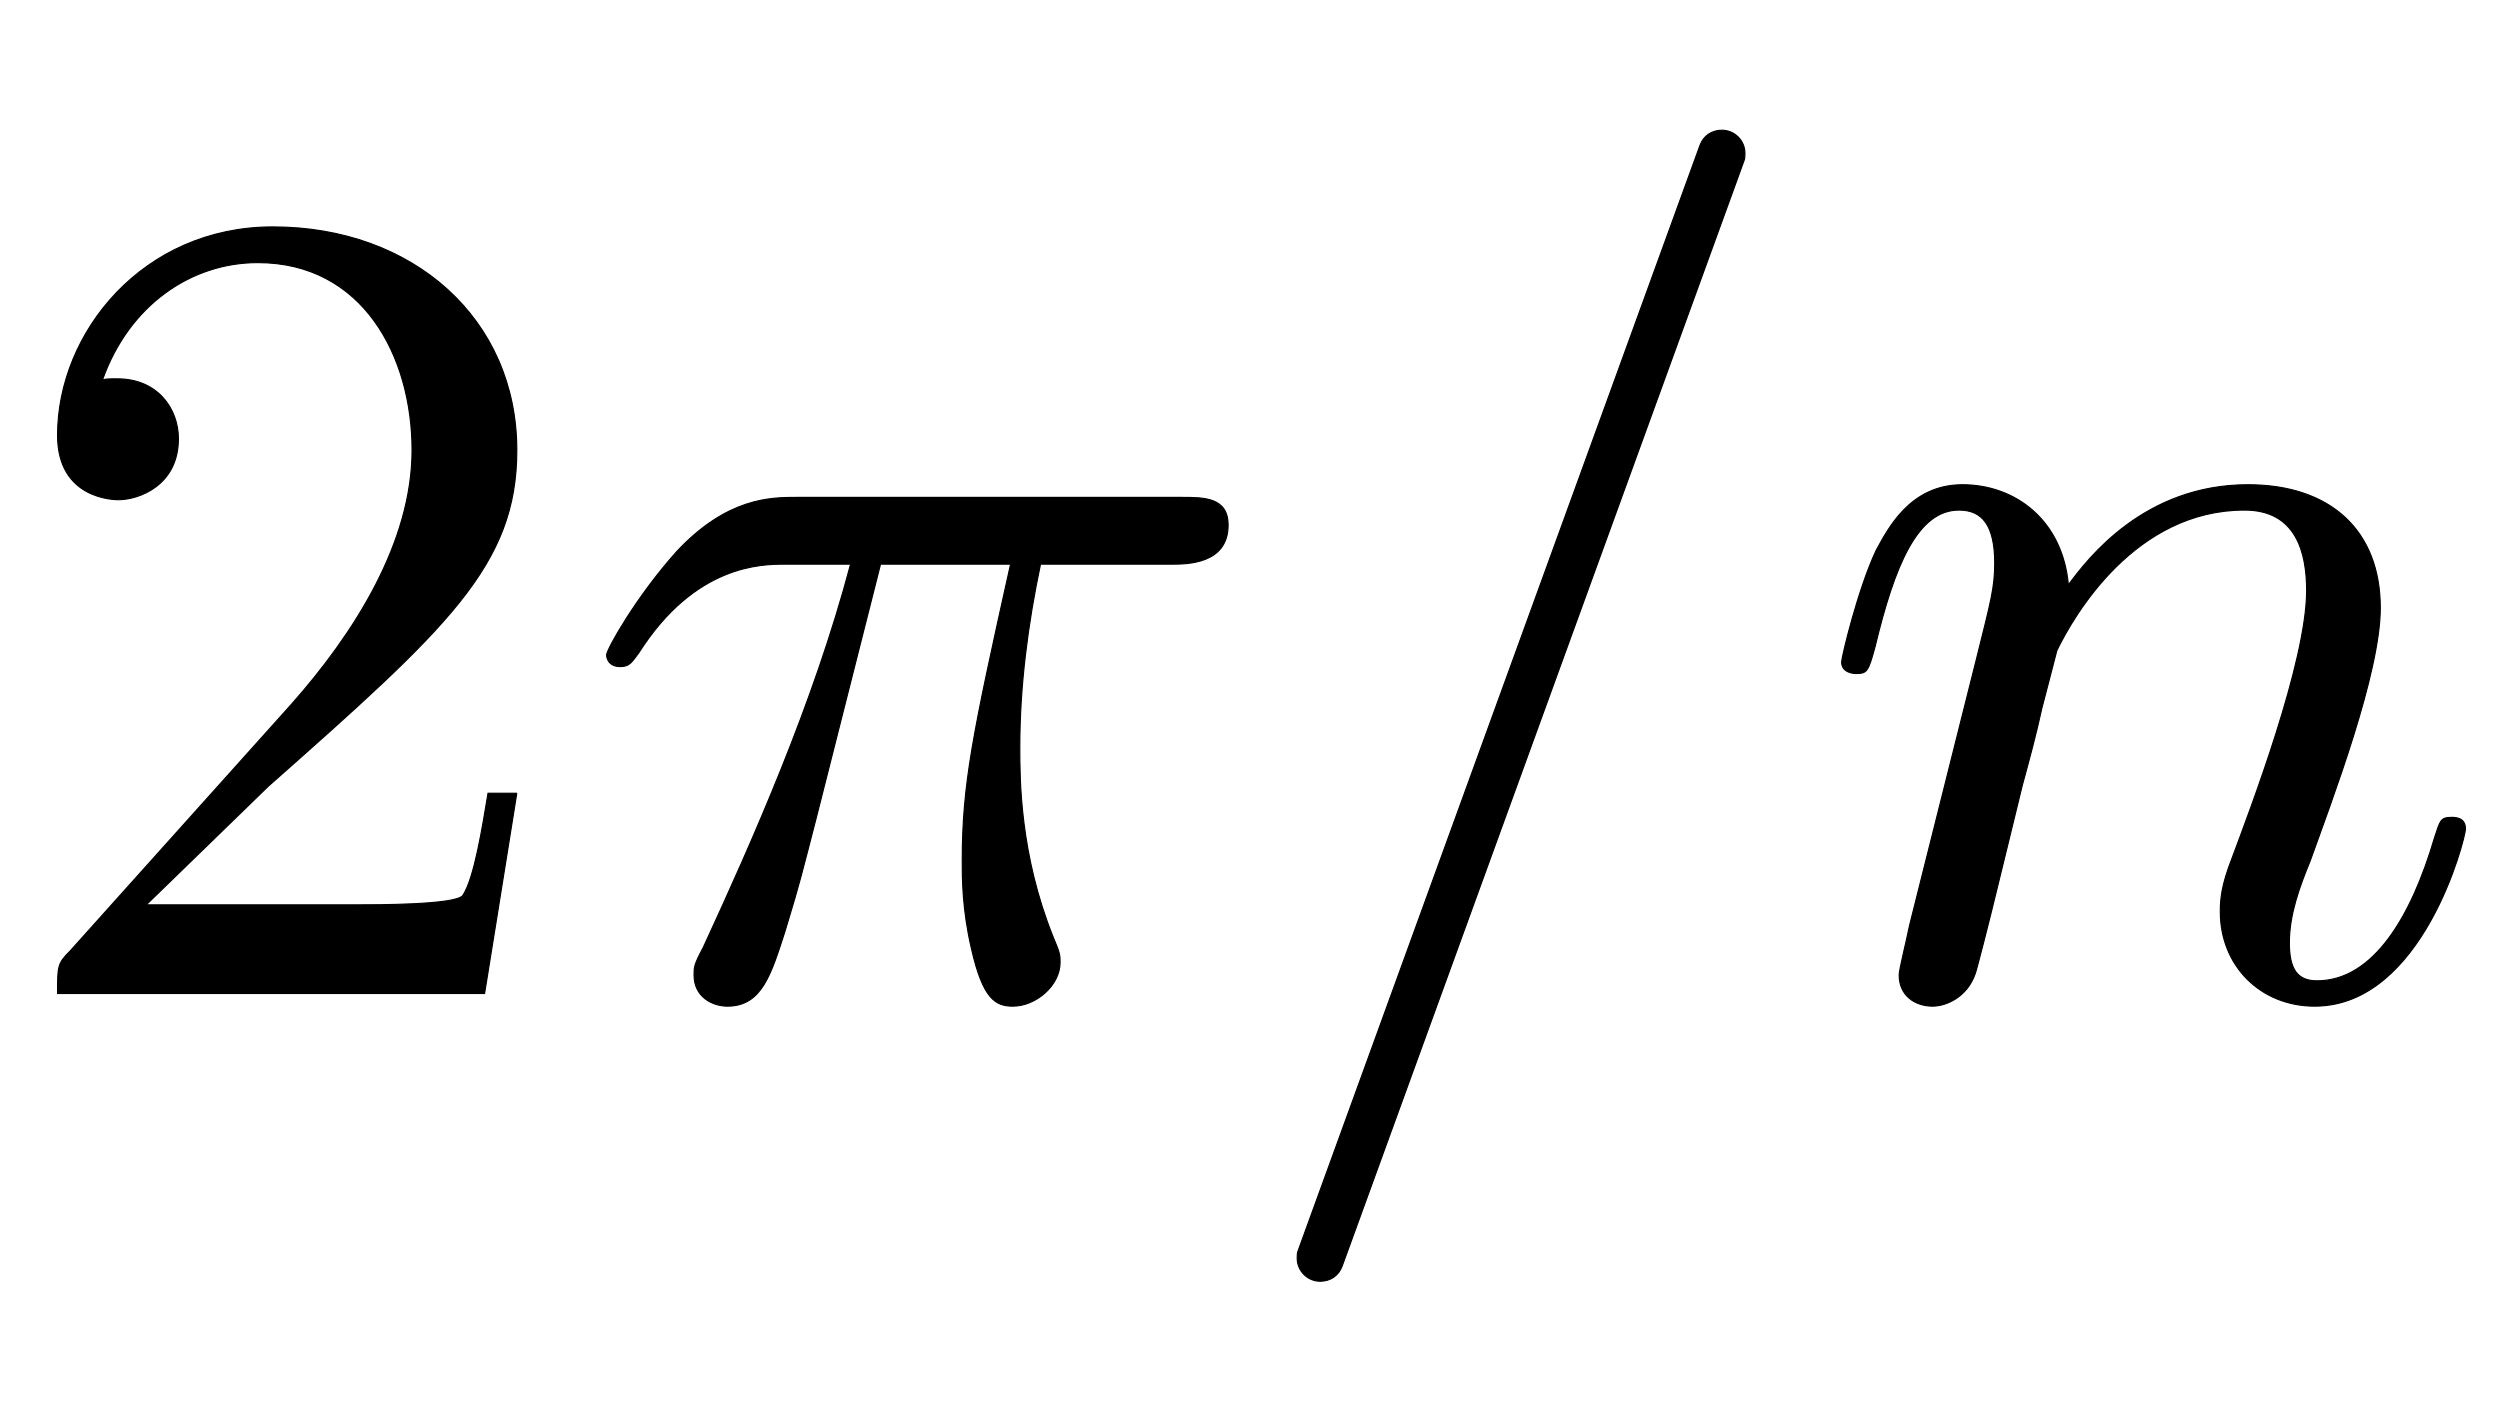 <svg xmlns:xlink="http://www.w3.org/1999/xlink" width="5.045ex" height="2.843ex" style="vertical-align:-.838ex" viewBox="0 -863.1 2172 1223.9" xmlns="http://www.w3.org/2000/svg"><defs><path stroke-width="1" id="a" d="M449 174L421 0H50c0 24 0 26 11 37l192 214c55 62 105 141 105 221 0 82-43 163-134 163-58 0-112-37-135-102 3 1 5 1 13 1 35 0 53-26 53-52 0-41-35-53-52-53-3 0-53 0-53 56 0 89 74 181 187 181 122 0 212-80 212-194 0-100-60-154-216-292L127 77h180c22 0 88 0 95 8 10 15 17 59 22 89h25z"/><path stroke-width="1" id="b" d="M567 407c0-34-36-34-49-34H404c-11-52-18-106-18-159 0-28 0-93 29-165 6-14 6-16 6-22 0-20-21-38-41-38-15 0-26 6-36 50-8 34-8 61-8 76 0 67 9 110 42 258H265l-56-221c-13-50-13-52-27-98-12-37-20-65-50-65-13 0-29 8-29 27 0 7 0 9 8 24 42 91 96 212 128 333h-57c-20 0-78 0-127-77-6-8-8-12-16-12-12 0-12 10-12 10 0 5 26 51 61 90 44 47 82 47 104 47h335c19 0 40 0 40-24z"/><path stroke-width="1" id="c" d="M445 730c0-2 0-5-1-7L95-237c-3-8-10-13-19-13-11 0-20 9-20 20 0 2 0 5 1 7l349 960c3 8 10 13 19 13 11 0 20-9 20-20z"/><path stroke-width="1" id="d" d="M571 143c0-8-37-154-131-154-47 0-82 35-82 82 0 11 1 23 10 46 16 43 65 171 65 233 0 33-9 70-54 70-95 0-148-91-163-122l-13-50c-5-23-11-45-17-67l-22-90c-6-25-18-72-19-74-7-20-25-28-37-28-15 0-29 9-29 27 0 5 6 28 9 43l58 231c13 52 16 63 16 84 0 33-11 46-31 46-36 0-56-48-73-119-6-22-7-23-17-23 0 0-12 0-12 10 0 4 14 63 30 97 10 18 29 57 75 57s87-31 92-87c17 23 66 87 156 87 72 0 115-40 115-107 0-57-42-167-61-220-9-22-18-46-18-71 0-23 7-33 24-33 49 0 82 56 102 124 5 15 5 18 15 18 3 0 12 0 12-10z"/></defs><g stroke="currentColor" fill="currentColor" stroke-width="0" transform="scale(1 -1)"><use xlink:href="#a"/><use xlink:href="#b" x="500"/><use xlink:href="#c" x="1071"/><use xlink:href="#d" x="1571"/></g></svg>